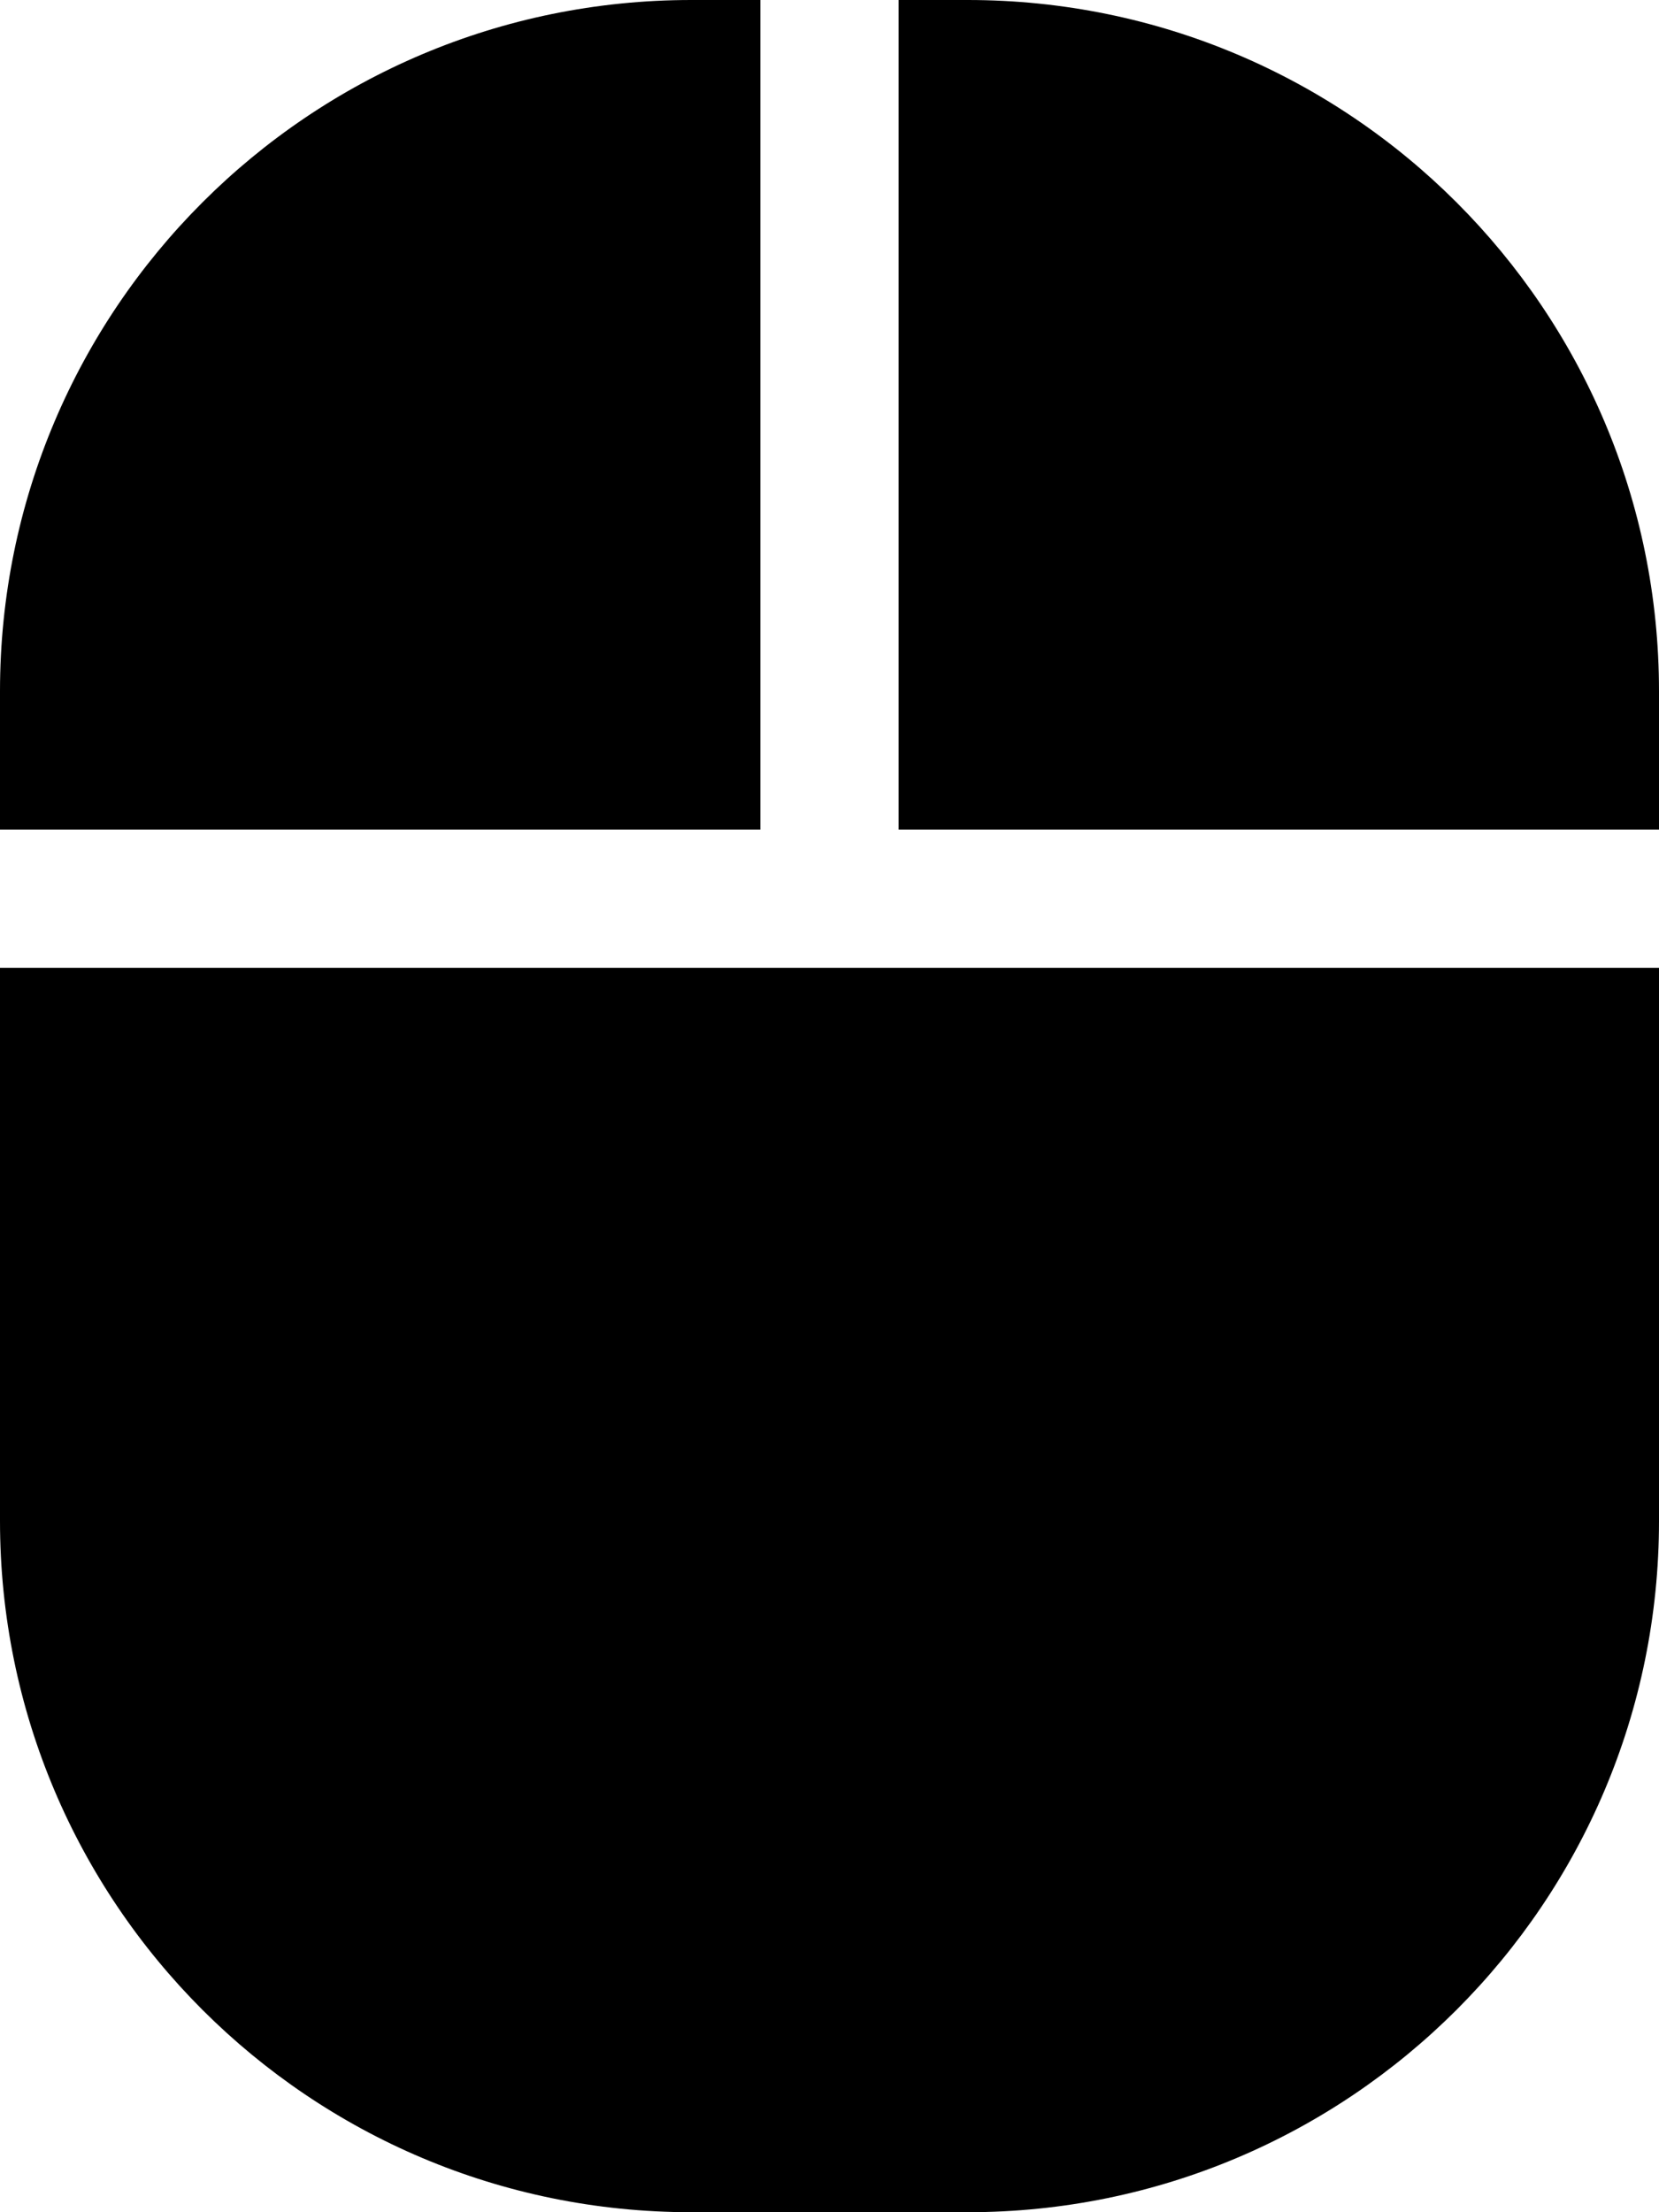<svg xmlns="http://www.w3.org/2000/svg" viewBox="0 0 384 512"><!--! Font Awesome Free 6.4.0 by @fontawesome - https://fontawesome.com License - https://fontawesome.com/license/free (Icons: CC BY 4.0, Fonts: SIL OFL 1.1, Code: MIT License) Copyright 2023 Fonticons, Inc.--><path d="M0 192h176V0h-16C71.6 0 0 71.6 0 160v32zm0 32v128c0 88.4 71.6 160 160 160h64c88.4 0 160-71.6 160-160V224H0zm384-32v-32C384 71.6 312.4 0 224 0h-16v192h176z"/></svg>